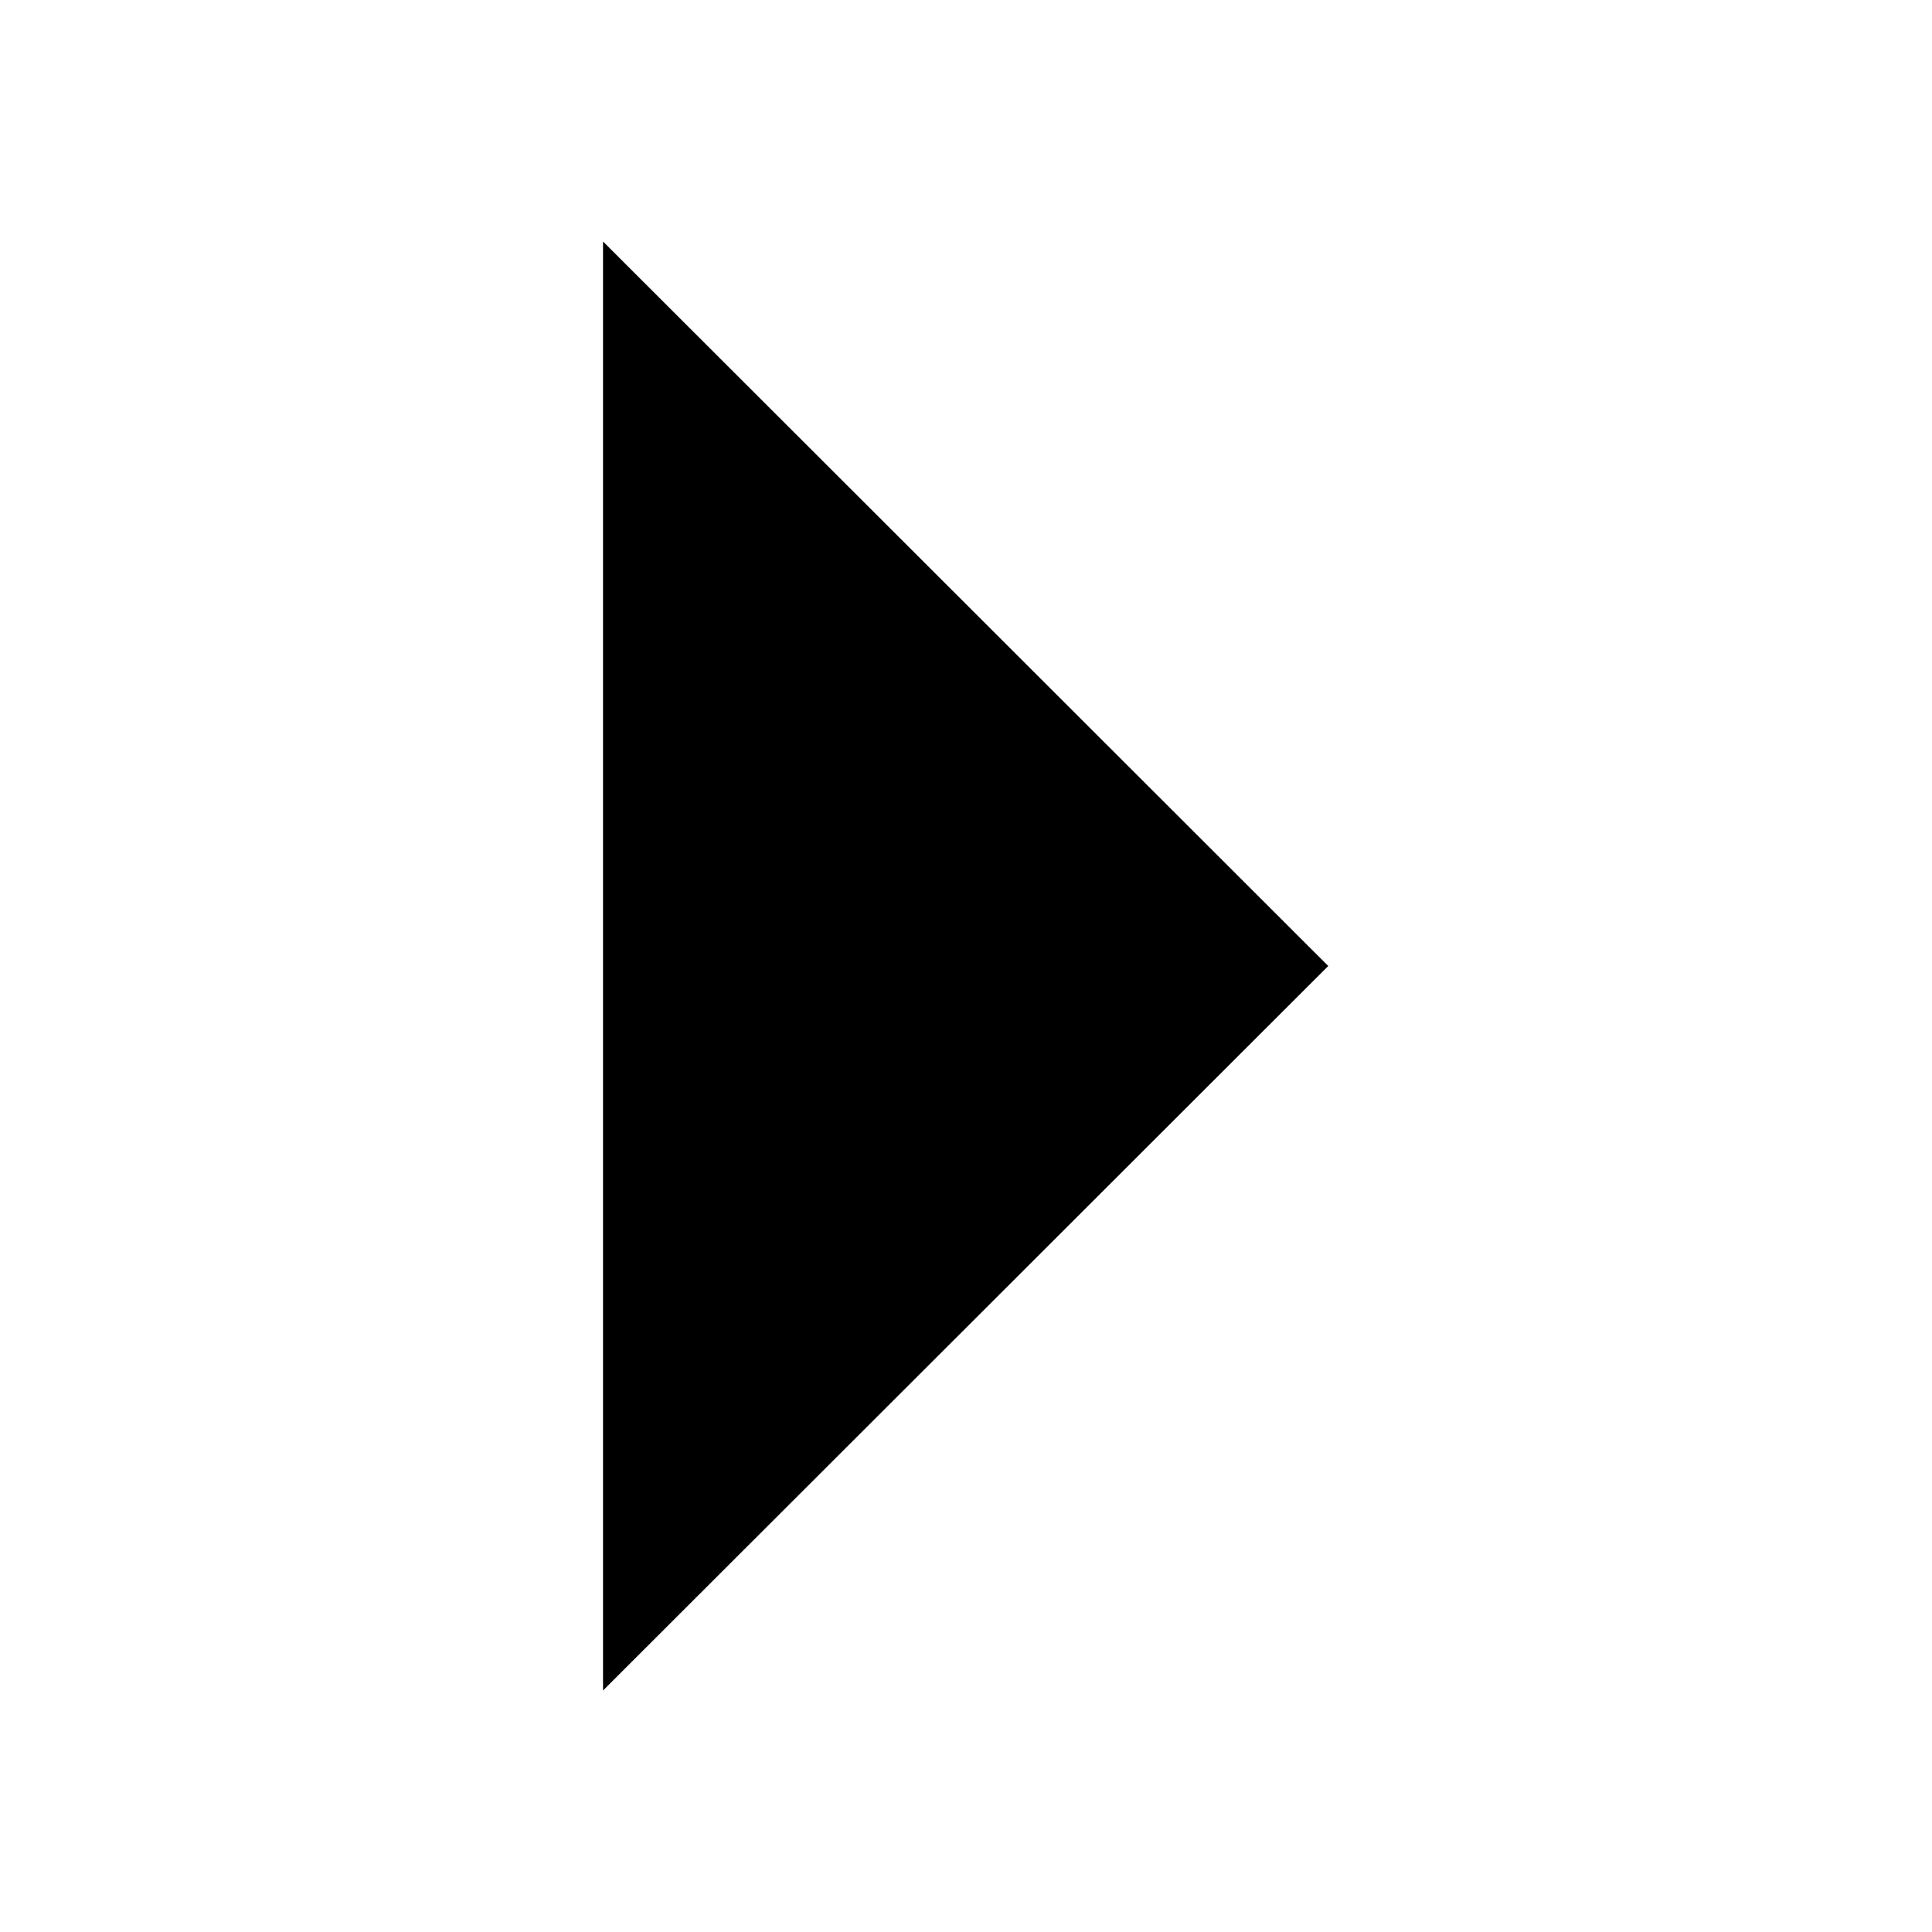 <?xml version='1.0' encoding='UTF-8' standalone='no'?>
<svg xmlns:cc='http://creativecommons.org/ns#' xmlns:dc='http://purl.org/dc/elements/1.1/' sodipodi:docname='pan-end-symbolic.svg' inkscape:export-filename='/home/sam/source-symbolic.png' inkscape:export-xdpi='270' inkscape:export-ydpi='270' height='16' id='svg7384' xmlns:inkscape='http://www.inkscape.org/namespaces/inkscape' xmlns:rdf='http://www.w3.org/1999/02/22-rdf-syntax-ns#' xmlns:sodipodi='http://sodipodi.sourceforge.net/DTD/sodipodi-0.dtd' style='enable-background:new' xmlns:svg='http://www.w3.org/2000/svg' version='1.1' inkscape:version='1.0 (4035a4fb49, 2020-05-01)' width='16' xmlns='http://www.w3.org/2000/svg'>
  <sodipodi:namedview inkscape:bbox-nodes='true' inkscape:bbox-paths='false' bordercolor='#000000' borderlayer='false' borderopacity='0.502' inkscape:current-layer='layer10' inkscape:cx='31.147668' inkscape:cy='7.96251' inkscape:document-rotation='0' gridtolerance='10' inkscape:guide-bbox='true' guidetolerance='10' id='namedview88' inkscape:measure-end='0,0' inkscape:measure-start='0,0' inkscape:object-nodes='true' inkscape:object-paths='true' objecttolerance='10' pagecolor='#e2e2e2' inkscape:pageopacity='0' inkscape:pageshadow='2' showborder='false' showgrid='true' showguides='false' inkscape:showpageshadow='false' inkscape:snap-bbox='true' inkscape:snap-bbox-edge-midpoints='false' inkscape:snap-bbox-midpoints='true' inkscape:snap-center='false' inkscape:snap-global='true' inkscape:snap-grids='true' inkscape:snap-intersection-paths='false' inkscape:snap-midpoints='true' inkscape:snap-nodes='true' inkscape:snap-object-midpoints='true' inkscape:snap-others='true' inkscape:snap-page='false' inkscape:snap-smooth-nodes='true' inkscape:snap-to-guides='true' inkscape:window-height='1205' inkscape:window-maximized='0' inkscape:window-width='1553' inkscape:window-x='26' inkscape:window-y='23' inkscape:zoom='1'>
    <inkscape:grid color='#000000' dotted='false' empcolor='#0800ff' empopacity='0.463' empspacing='4' enabled='true' id='grid4866' opacity='0.165' originx='-112.006' originy='-952' snapvisiblegridlinesonly='true' spacingx='1' spacingy='1' type='xygrid' visible='true'/>
    <inkscape:grid dotted='true' empcolor='#3f3fff' empopacity='0' empspacing='4' id='grid3540' originx='-112.006' originy='-952' spacingx='0.5' spacingy='0.5' type='xygrid'/>
  </sodipodi:namedview>
  <title id='title8473'>Gnome Symbolic Icons</title>
  <defs id='defs7386'/>
  <g inkscape:groupmode='layer' id='layer10' inkscape:label='ui' transform='translate(-112.006,-952)'>
    <path inkscape:connector-curvature='0' d='m 117,966 6.006,-6 L 117,954 Z' id='path6412' sodipodi:nodetypes='cccc' style='fill-opacity:1;stroke:none'/>
  </g>
  <g inkscape:groupmode='layer' id='layer1' inkscape:label='status' transform='translate(-112.006,-888)'/>
  <g inkscape:groupmode='layer' id='layer11' inkscape:label='legacy' transform='translate(-112.006,-952)'/>
  <g inkscape:groupmode='layer' id='layer7' inkscape:label='places' transform='translate(-112.006,-888)'/>
  <g inkscape:groupmode='layer' id='layer6' inkscape:label='mimetypes' transform='translate(-112.006,-888)'/>
  <g inkscape:groupmode='layer' id='layer5' inkscape:label='emotes' transform='translate(-112.006,-888)'/>
  <g inkscape:groupmode='layer' id='layer9' inkscape:label='emblems' transform='translate(-112.006,-888)'/>
  <g inkscape:groupmode='layer' id='layer2' inkscape:label='devices' transform='translate(-112.006,-888)'/>
  <g inkscape:groupmode='layer' id='layer8' inkscape:label='categories' transform='translate(-112.006,-888)'/>
  <g inkscape:groupmode='layer' id='layer3' inkscape:label='apps' transform='translate(-112.006,-888)'/>
  <g inkscape:groupmode='layer' id='layer4' inkscape:label='actions' transform='translate(-112.006,-888)'/>
</svg>
